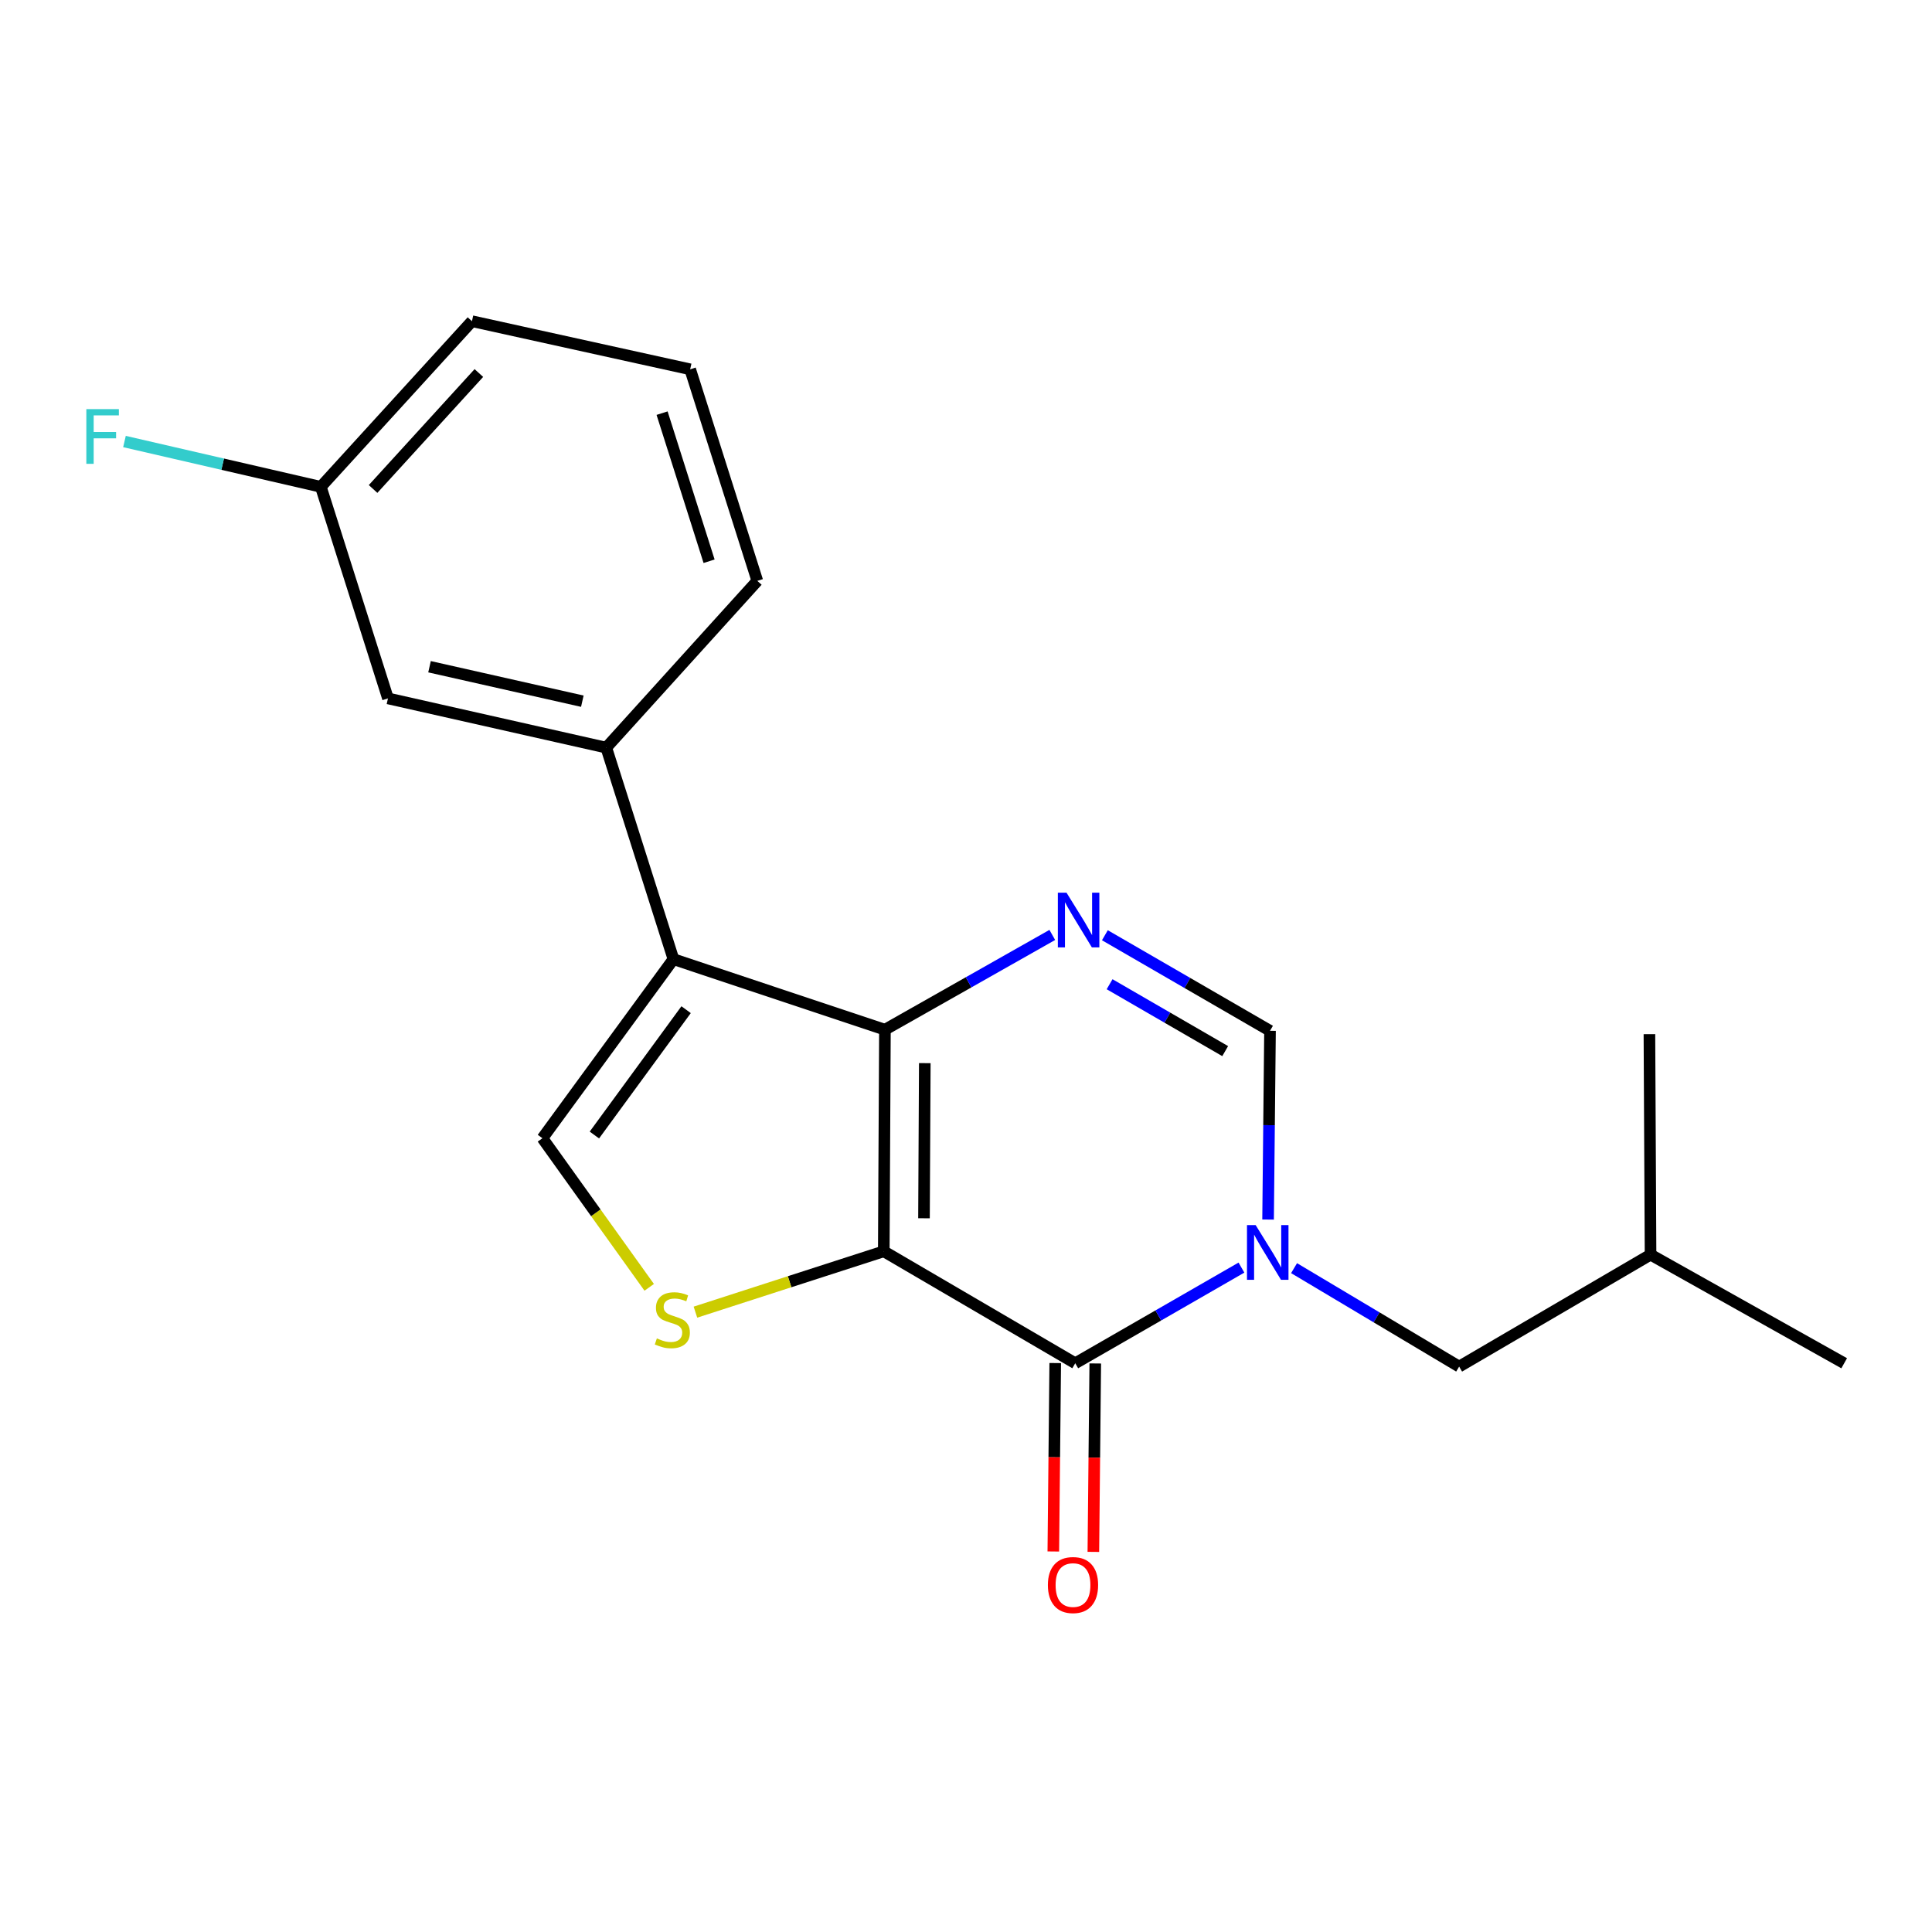 <?xml version='1.0' encoding='iso-8859-1'?>
<svg version='1.1' baseProfile='full'
              xmlns='http://www.w3.org/2000/svg'
                      xmlns:rdkit='http://www.rdkit.org/xml'
                      xmlns:xlink='http://www.w3.org/1999/xlink'
                  xml:space='preserve'
width='1000px' height='1000px' viewBox='0 0 1000 1000'>
<!-- END OF HEADER -->
<rect style='opacity:1.0;fill:#FFFFFF;stroke:none' width='1000' height='1000' x='0' y='0'> </rect>
<path class='bond-0' d='M 457.44,647.672 L 458.039,532.966' style='fill:none;fill-rule:evenodd;stroke:#000000;stroke-width:6px;stroke-linecap:butt;stroke-linejoin:miter;stroke-opacity:1' />
<path class='bond-0' d='M 478.254,630.574 L 478.673,550.28' style='fill:none;fill-rule:evenodd;stroke:#000000;stroke-width:6px;stroke-linecap:butt;stroke-linejoin:miter;stroke-opacity:1' />
<path class='bond-1' d='M 457.44,647.672 L 556.546,705.618' style='fill:none;fill-rule:evenodd;stroke:#000000;stroke-width:6px;stroke-linecap:butt;stroke-linejoin:miter;stroke-opacity:1' />
<path class='bond-5' d='M 457.44,647.672 L 408.696,663.419' style='fill:none;fill-rule:evenodd;stroke:#000000;stroke-width:6px;stroke-linecap:butt;stroke-linejoin:miter;stroke-opacity:1' />
<path class='bond-5' d='M 408.696,663.419 L 359.951,679.167' style='fill:none;fill-rule:evenodd;stroke:#CCCC00;stroke-width:6px;stroke-linecap:butt;stroke-linejoin:miter;stroke-opacity:1' />
<path class='bond-3' d='M 458.039,532.966 L 348.572,496.469' style='fill:none;fill-rule:evenodd;stroke:#000000;stroke-width:6px;stroke-linecap:butt;stroke-linejoin:miter;stroke-opacity:1' />
<path class='bond-4' d='M 458.039,532.966 L 501.352,508.442' style='fill:none;fill-rule:evenodd;stroke:#000000;stroke-width:6px;stroke-linecap:butt;stroke-linejoin:miter;stroke-opacity:1' />
<path class='bond-4' d='M 501.352,508.442 L 544.664,483.918' style='fill:none;fill-rule:evenodd;stroke:#0000FF;stroke-width:6px;stroke-linecap:butt;stroke-linejoin:miter;stroke-opacity:1' />
<path class='bond-2' d='M 556.546,705.618 L 599.556,680.862' style='fill:none;fill-rule:evenodd;stroke:#000000;stroke-width:6px;stroke-linecap:butt;stroke-linejoin:miter;stroke-opacity:1' />
<path class='bond-2' d='M 599.556,680.862 L 642.567,656.106' style='fill:none;fill-rule:evenodd;stroke:#0000FF;stroke-width:6px;stroke-linecap:butt;stroke-linejoin:miter;stroke-opacity:1' />
<path class='bond-10' d='M 546.185,705.513 L 545.69,754.277' style='fill:none;fill-rule:evenodd;stroke:#000000;stroke-width:6px;stroke-linecap:butt;stroke-linejoin:miter;stroke-opacity:1' />
<path class='bond-10' d='M 545.69,754.277 L 545.196,803.042' style='fill:none;fill-rule:evenodd;stroke:#FF0000;stroke-width:6px;stroke-linecap:butt;stroke-linejoin:miter;stroke-opacity:1' />
<path class='bond-10' d='M 566.907,705.723 L 566.413,754.487' style='fill:none;fill-rule:evenodd;stroke:#000000;stroke-width:6px;stroke-linecap:butt;stroke-linejoin:miter;stroke-opacity:1' />
<path class='bond-10' d='M 566.413,754.487 L 565.919,803.252' style='fill:none;fill-rule:evenodd;stroke:#FF0000;stroke-width:6px;stroke-linecap:butt;stroke-linejoin:miter;stroke-opacity:1' />
<path class='bond-7' d='M 656.355,631.242 L 656.855,582.392' style='fill:none;fill-rule:evenodd;stroke:#0000FF;stroke-width:6px;stroke-linecap:butt;stroke-linejoin:miter;stroke-opacity:1' />
<path class='bond-7' d='M 656.855,582.392 L 657.355,533.542' style='fill:none;fill-rule:evenodd;stroke:#000000;stroke-width:6px;stroke-linecap:butt;stroke-linejoin:miter;stroke-opacity:1' />
<path class='bond-9' d='M 669.805,656.394 L 712.528,681.869' style='fill:none;fill-rule:evenodd;stroke:#0000FF;stroke-width:6px;stroke-linecap:butt;stroke-linejoin:miter;stroke-opacity:1' />
<path class='bond-9' d='M 712.528,681.869 L 755.252,707.345' style='fill:none;fill-rule:evenodd;stroke:#000000;stroke-width:6px;stroke-linecap:butt;stroke-linejoin:miter;stroke-opacity:1' />
<path class='bond-8' d='M 348.572,496.469 L 313.802,386.979' style='fill:none;fill-rule:evenodd;stroke:#000000;stroke-width:6px;stroke-linecap:butt;stroke-linejoin:miter;stroke-opacity:1' />
<path class='bond-20' d='M 348.572,496.469 L 280.759,589.15' style='fill:none;fill-rule:evenodd;stroke:#000000;stroke-width:6px;stroke-linecap:butt;stroke-linejoin:miter;stroke-opacity:1' />
<path class='bond-20' d='M 355.125,522.608 L 307.656,587.485' style='fill:none;fill-rule:evenodd;stroke:#000000;stroke-width:6px;stroke-linecap:butt;stroke-linejoin:miter;stroke-opacity:1' />
<path class='bond-21' d='M 571.886,484.078 L 614.621,508.81' style='fill:none;fill-rule:evenodd;stroke:#0000FF;stroke-width:6px;stroke-linecap:butt;stroke-linejoin:miter;stroke-opacity:1' />
<path class='bond-21' d='M 614.621,508.81 L 657.355,533.542' style='fill:none;fill-rule:evenodd;stroke:#000000;stroke-width:6px;stroke-linecap:butt;stroke-linejoin:miter;stroke-opacity:1' />
<path class='bond-21' d='M 574.326,509.434 L 604.24,526.746' style='fill:none;fill-rule:evenodd;stroke:#0000FF;stroke-width:6px;stroke-linecap:butt;stroke-linejoin:miter;stroke-opacity:1' />
<path class='bond-21' d='M 604.24,526.746 L 634.155,544.058' style='fill:none;fill-rule:evenodd;stroke:#000000;stroke-width:6px;stroke-linecap:butt;stroke-linejoin:miter;stroke-opacity:1' />
<path class='bond-6' d='M 336.029,666.32 L 308.394,627.735' style='fill:none;fill-rule:evenodd;stroke:#CCCC00;stroke-width:6px;stroke-linecap:butt;stroke-linejoin:miter;stroke-opacity:1' />
<path class='bond-6' d='M 308.394,627.735 L 280.759,589.15' style='fill:none;fill-rule:evenodd;stroke:#000000;stroke-width:6px;stroke-linecap:butt;stroke-linejoin:miter;stroke-opacity:1' />
<path class='bond-11' d='M 313.802,386.979 L 200.811,361.488' style='fill:none;fill-rule:evenodd;stroke:#000000;stroke-width:6px;stroke-linecap:butt;stroke-linejoin:miter;stroke-opacity:1' />
<path class='bond-11' d='M 301.414,362.939 L 222.32,345.096' style='fill:none;fill-rule:evenodd;stroke:#000000;stroke-width:6px;stroke-linecap:butt;stroke-linejoin:miter;stroke-opacity:1' />
<path class='bond-14' d='M 313.802,386.979 L 391.988,300.653' style='fill:none;fill-rule:evenodd;stroke:#000000;stroke-width:6px;stroke-linecap:butt;stroke-linejoin:miter;stroke-opacity:1' />
<path class='bond-15' d='M 755.252,707.345 L 854.323,649.41' style='fill:none;fill-rule:evenodd;stroke:#000000;stroke-width:6px;stroke-linecap:butt;stroke-linejoin:miter;stroke-opacity:1' />
<path class='bond-12' d='M 200.811,361.488 L 166.064,251.986' style='fill:none;fill-rule:evenodd;stroke:#000000;stroke-width:6px;stroke-linecap:butt;stroke-linejoin:miter;stroke-opacity:1' />
<path class='bond-13' d='M 166.064,251.986 L 115.246,240.259' style='fill:none;fill-rule:evenodd;stroke:#000000;stroke-width:6px;stroke-linecap:butt;stroke-linejoin:miter;stroke-opacity:1' />
<path class='bond-13' d='M 115.246,240.259 L 64.427,228.532' style='fill:none;fill-rule:evenodd;stroke:#33CCCC;stroke-width:6px;stroke-linecap:butt;stroke-linejoin:miter;stroke-opacity:1' />
<path class='bond-22' d='M 166.064,251.986 L 244.285,166.248' style='fill:none;fill-rule:evenodd;stroke:#000000;stroke-width:6px;stroke-linecap:butt;stroke-linejoin:miter;stroke-opacity:1' />
<path class='bond-22' d='M 193.107,253.093 L 247.862,193.076' style='fill:none;fill-rule:evenodd;stroke:#000000;stroke-width:6px;stroke-linecap:butt;stroke-linejoin:miter;stroke-opacity:1' />
<path class='bond-16' d='M 391.988,300.653 L 357.23,191.151' style='fill:none;fill-rule:evenodd;stroke:#000000;stroke-width:6px;stroke-linecap:butt;stroke-linejoin:miter;stroke-opacity:1' />
<path class='bond-16' d='M 367.022,290.497 L 342.691,213.846' style='fill:none;fill-rule:evenodd;stroke:#000000;stroke-width:6px;stroke-linecap:butt;stroke-linejoin:miter;stroke-opacity:1' />
<path class='bond-18' d='M 854.323,649.41 L 954.545,705.618' style='fill:none;fill-rule:evenodd;stroke:#000000;stroke-width:6px;stroke-linecap:butt;stroke-linejoin:miter;stroke-opacity:1' />
<path class='bond-19' d='M 854.323,649.41 L 853.736,535.28' style='fill:none;fill-rule:evenodd;stroke:#000000;stroke-width:6px;stroke-linecap:butt;stroke-linejoin:miter;stroke-opacity:1' />
<path class='bond-17' d='M 357.23,191.151 L 244.285,166.248' style='fill:none;fill-rule:evenodd;stroke:#000000;stroke-width:6px;stroke-linecap:butt;stroke-linejoin:miter;stroke-opacity:1' />
<path  class='atom-3' d='M 649.921 634.11
L 659.201 649.11
Q 660.121 650.59, 661.601 653.27
Q 663.081 655.95, 663.161 656.11
L 663.161 634.11
L 666.921 634.11
L 666.921 662.43
L 663.041 662.43
L 653.081 646.03
Q 651.921 644.11, 650.681 641.91
Q 649.481 639.71, 649.121 639.03
L 649.121 662.43
L 645.441 662.43
L 645.441 634.11
L 649.921 634.11
' fill='#0000FF'/>
<path  class='atom-5' d='M 552.024 462.046
L 561.304 477.046
Q 562.224 478.526, 563.704 481.206
Q 565.184 483.886, 565.264 484.046
L 565.264 462.046
L 569.024 462.046
L 569.024 490.366
L 565.144 490.366
L 555.184 473.966
Q 554.024 472.046, 552.784 469.846
Q 551.584 467.646, 551.224 466.966
L 551.224 490.366
L 547.544 490.366
L 547.544 462.046
L 552.024 462.046
' fill='#0000FF'/>
<path  class='atom-6' d='M 339.996 692.749
Q 340.316 692.869, 341.636 693.429
Q 342.956 693.989, 344.396 694.349
Q 345.876 694.669, 347.316 694.669
Q 349.996 694.669, 351.556 693.389
Q 353.116 692.069, 353.116 689.789
Q 353.116 688.229, 352.316 687.269
Q 351.556 686.309, 350.356 685.789
Q 349.156 685.269, 347.156 684.669
Q 344.636 683.909, 343.116 683.189
Q 341.636 682.469, 340.556 680.949
Q 339.516 679.429, 339.516 676.869
Q 339.516 673.309, 341.916 671.109
Q 344.356 668.909, 349.156 668.909
Q 352.436 668.909, 356.156 670.469
L 355.236 673.549
Q 351.836 672.149, 349.276 672.149
Q 346.516 672.149, 344.996 673.309
Q 343.476 674.429, 343.516 676.389
Q 343.516 677.909, 344.276 678.829
Q 345.076 679.749, 346.196 680.269
Q 347.356 680.789, 349.276 681.389
Q 351.836 682.189, 353.356 682.989
Q 354.876 683.789, 355.956 685.429
Q 357.076 687.029, 357.076 689.789
Q 357.076 693.709, 354.436 695.829
Q 351.836 697.909, 347.476 697.909
Q 344.956 697.909, 343.036 697.349
Q 341.156 696.829, 338.916 695.909
L 339.996 692.749
' fill='#CCCC00'/>
<path  class='atom-11' d='M 542.383 820.415
Q 542.383 813.615, 545.743 809.815
Q 549.103 806.015, 555.383 806.015
Q 561.663 806.015, 565.023 809.815
Q 568.383 813.615, 568.383 820.415
Q 568.383 827.295, 564.983 831.215
Q 561.583 835.095, 555.383 835.095
Q 549.143 835.095, 545.743 831.215
Q 542.383 827.335, 542.383 820.415
M 555.383 831.895
Q 559.703 831.895, 562.023 829.015
Q 564.383 826.095, 564.383 820.415
Q 564.383 814.855, 562.023 812.055
Q 559.703 809.215, 555.383 809.215
Q 551.063 809.215, 548.703 812.015
Q 546.383 814.815, 546.383 820.415
Q 546.383 826.135, 548.703 829.015
Q 551.063 831.895, 555.383 831.895
' fill='#FF0000'/>
<path  class='atom-14' d='M 44.689 211.761
L 61.529 211.761
L 61.529 215.001
L 48.489 215.001
L 48.489 223.601
L 60.089 223.601
L 60.089 226.881
L 48.489 226.881
L 48.489 240.081
L 44.689 240.081
L 44.689 211.761
' fill='#33CCCC'/>
</svg>
